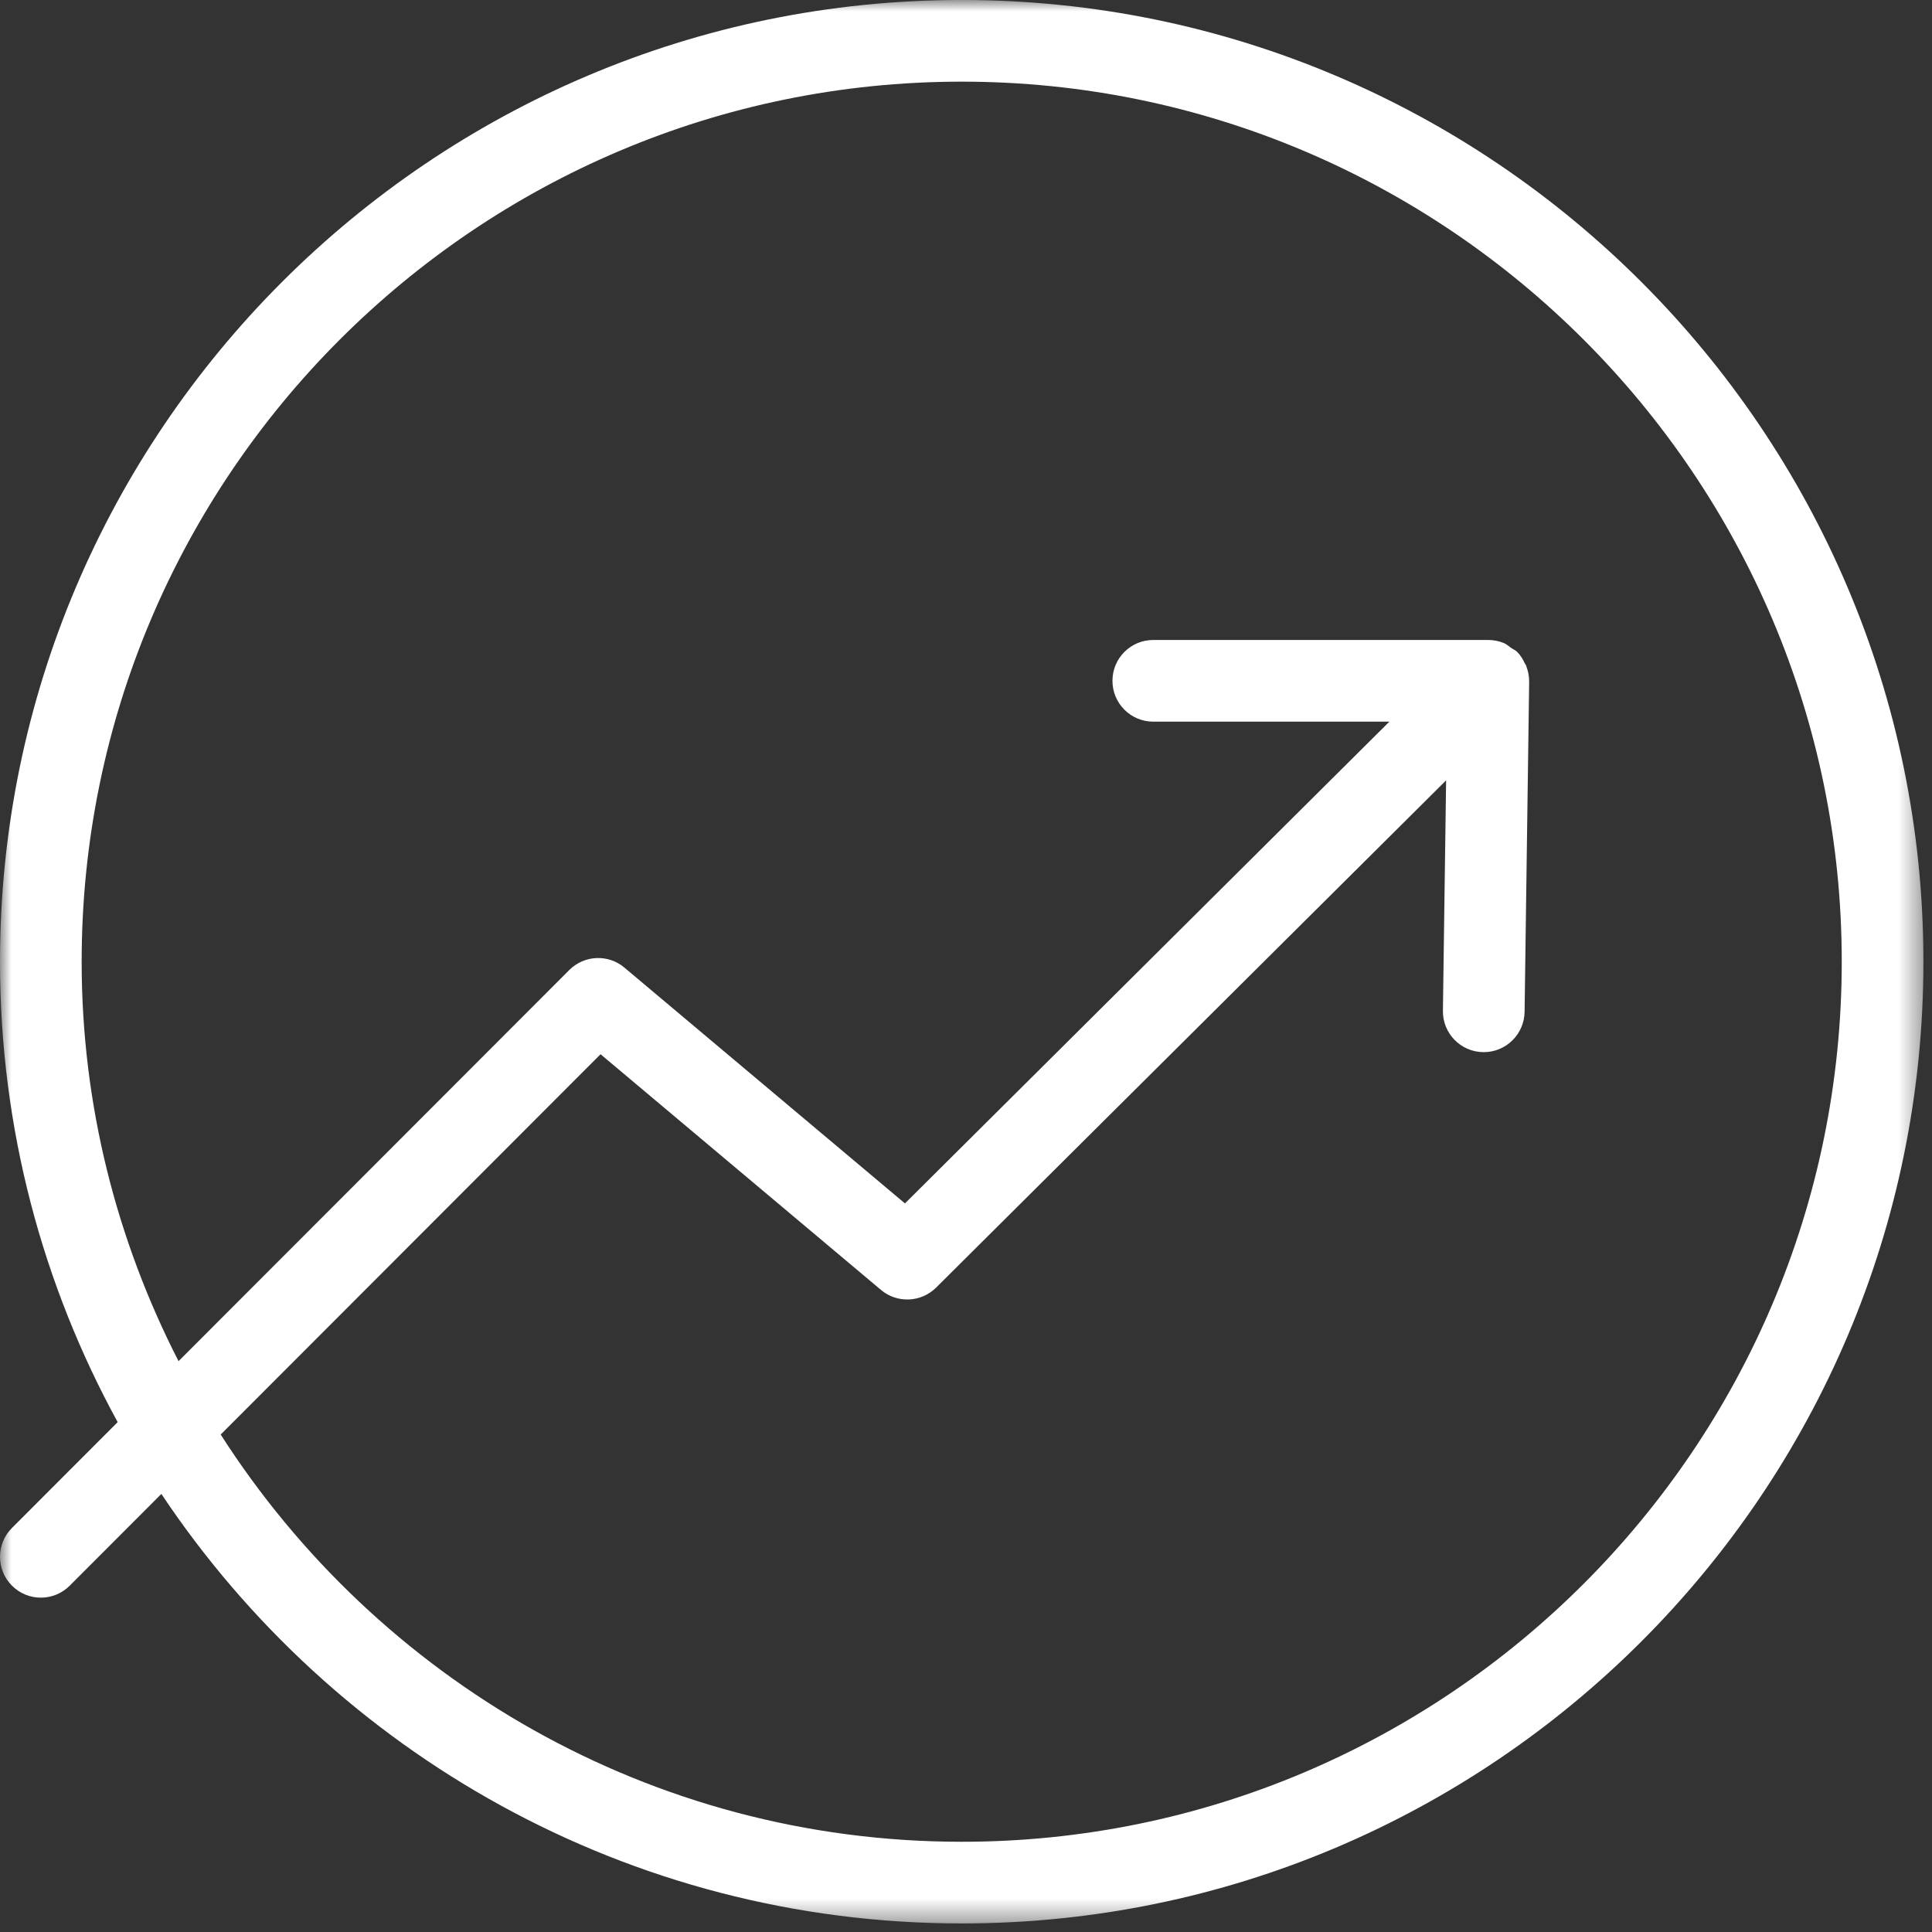 <?xml version="1.0" encoding="UTF-8"?>
<svg width="87px" height="87px" viewBox="0 0 87 87" version="1.1" xmlns="http://www.w3.org/2000/svg" xmlns:xlink="http://www.w3.org/1999/xlink">
    <rect x="0" y="0" width="87" height="87" fill="#333333" stroke="none"/>
    <!-- Generator: Sketch 47.1 (45422) - http://www.bohemiancoding.com/sketch -->
    <title>Page 1</title>
    <desc>Created with Sketch.</desc>
    <defs>
        <polygon id="path-1" points="0 86.615 0 -0 86.613 -0 86.613 86.615"></polygon>
    </defs>
    <g id="Page-1" stroke="none" stroke-width="1" fill="none" fill-rule="evenodd">
        <g id="Desktop-HD" transform="translate(-218, -1143)">
            <g id="Page-1" transform="translate(218, 1143)">
                <mask id="mask-2" fill="white">
                    <use xlink:href="#path-1"></use>
                </mask>
                <g id="Clip-2"></g>
                <path d="M43.306,82.937 C29.293,82.937 16.986,75.607 9.938,64.599 L27.044,47.473 L39.672,58.087 C40.398,58.698 41.473,58.655 42.152,57.984 L65.12,35.14 L64.976,45.515 C64.961,46.53 65.773,47.365 66.789,47.379 L66.815,47.379 C67.818,47.379 68.638,46.573 68.654,45.566 L68.86,30.683 C68.86,30.679 68.858,30.676 68.858,30.672 C68.859,30.448 68.815,30.225 68.735,30.012 C68.73,29.999 68.732,29.984 68.727,29.971 C68.715,29.941 68.686,29.917 68.672,29.888 C68.584,29.7 68.479,29.518 68.33,29.367 C68.328,29.366 68.327,29.366 68.327,29.366 C68.326,29.364 68.326,29.362 68.326,29.362 C68.241,29.277 68.135,29.236 68.041,29.171 C67.937,29.1 67.843,29.009 67.727,28.96 C67.5,28.867 67.26,28.819 67.019,28.819 L51.933,28.819 C50.917,28.819 50.095,29.641 50.095,30.658 C50.095,31.674 50.917,32.497 51.933,32.497 L62.565,32.497 L40.751,54.191 L28.119,43.573 C27.391,42.958 26.312,43.005 25.636,43.68 L8.04,61.295 C5.271,55.89 3.677,49.787 3.677,43.307 C3.677,21.455 21.454,3.677 43.306,3.677 C65.16,3.677 82.936,21.455 82.936,43.307 C82.936,65.16 65.16,82.937 43.306,82.937 M43.306,-0.001 C19.427,-0.001 -0,19.427 -0,43.307 C-0,50.814 1.925,57.877 5.299,64.04 L0.539,68.805 C-0.179,69.523 -0.179,70.688 0.539,71.405 C0.899,71.764 1.368,71.944 1.839,71.944 C2.31,71.944 2.78,71.764 3.139,71.405 L7.266,67.273 C15.036,78.92 28.285,86.615 43.306,86.615 C67.186,86.615 86.614,67.187 86.614,43.307 C86.614,19.427 67.186,-0.001 43.306,-0.001" id="Fill-1" fill="#FFFFFF" mask="url(#mask-2)"></path>
            </g>
        </g>
    </g>
</svg>